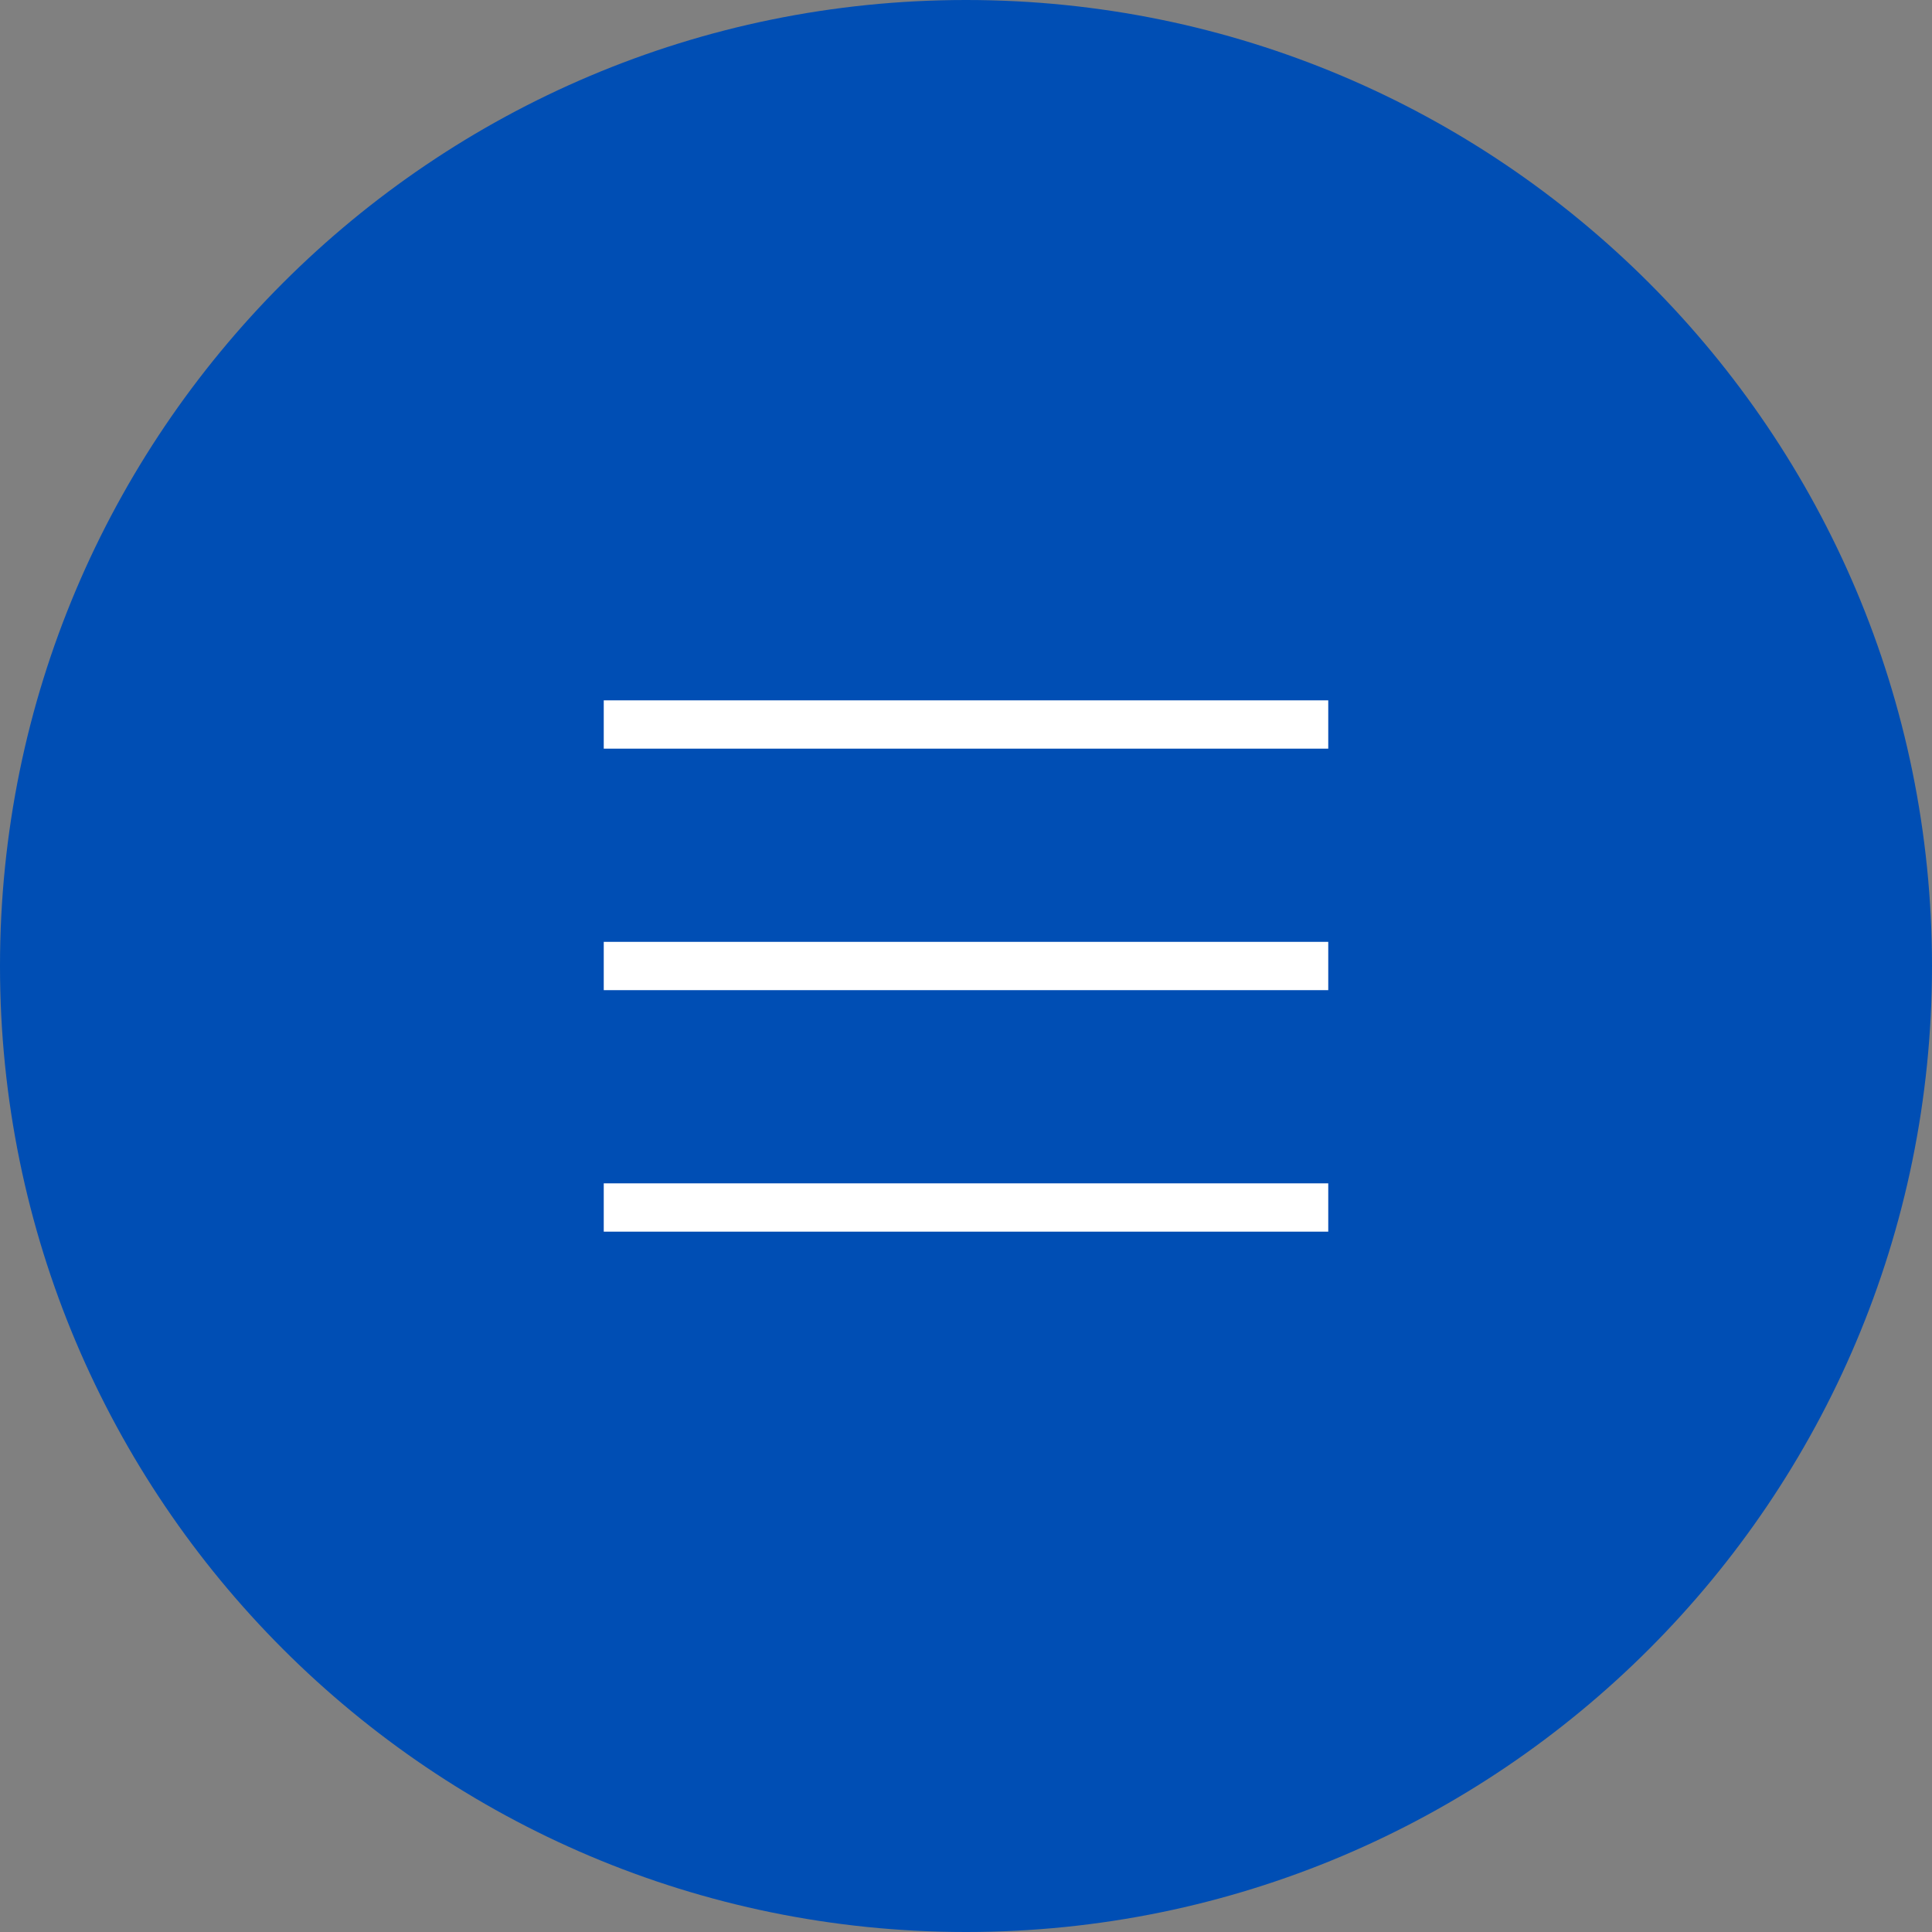 <svg width="80" height="80" viewBox="0 0 80 80" fill="none" xmlns="http://www.w3.org/2000/svg">
<rect x="0" y="0" width="80" height="80" fill="#808080" stroke="none"/>
<g clip-path="url(#clip0_122_44)">
<path d="M40 80C62.091 80 80 62.091 80 40C80 17.909 62.091 0 40 0C17.909 0 0 17.909 0 40C0 62.091 17.909 80 40 80Z" fill="#004EB4"/>
<path d="M55 49H25V51H55V49Z" fill="white"/>
<path d="M55 39H25V41H55V39Z" fill="white"/>
<path d="M55 29H25V31H55V29Z" fill="white"/>
</g>
<defs>
<clipPath id="clip0_122_44">
<rect width="80" height="80" fill="white"/>
</clipPath>
</defs>
</svg>
